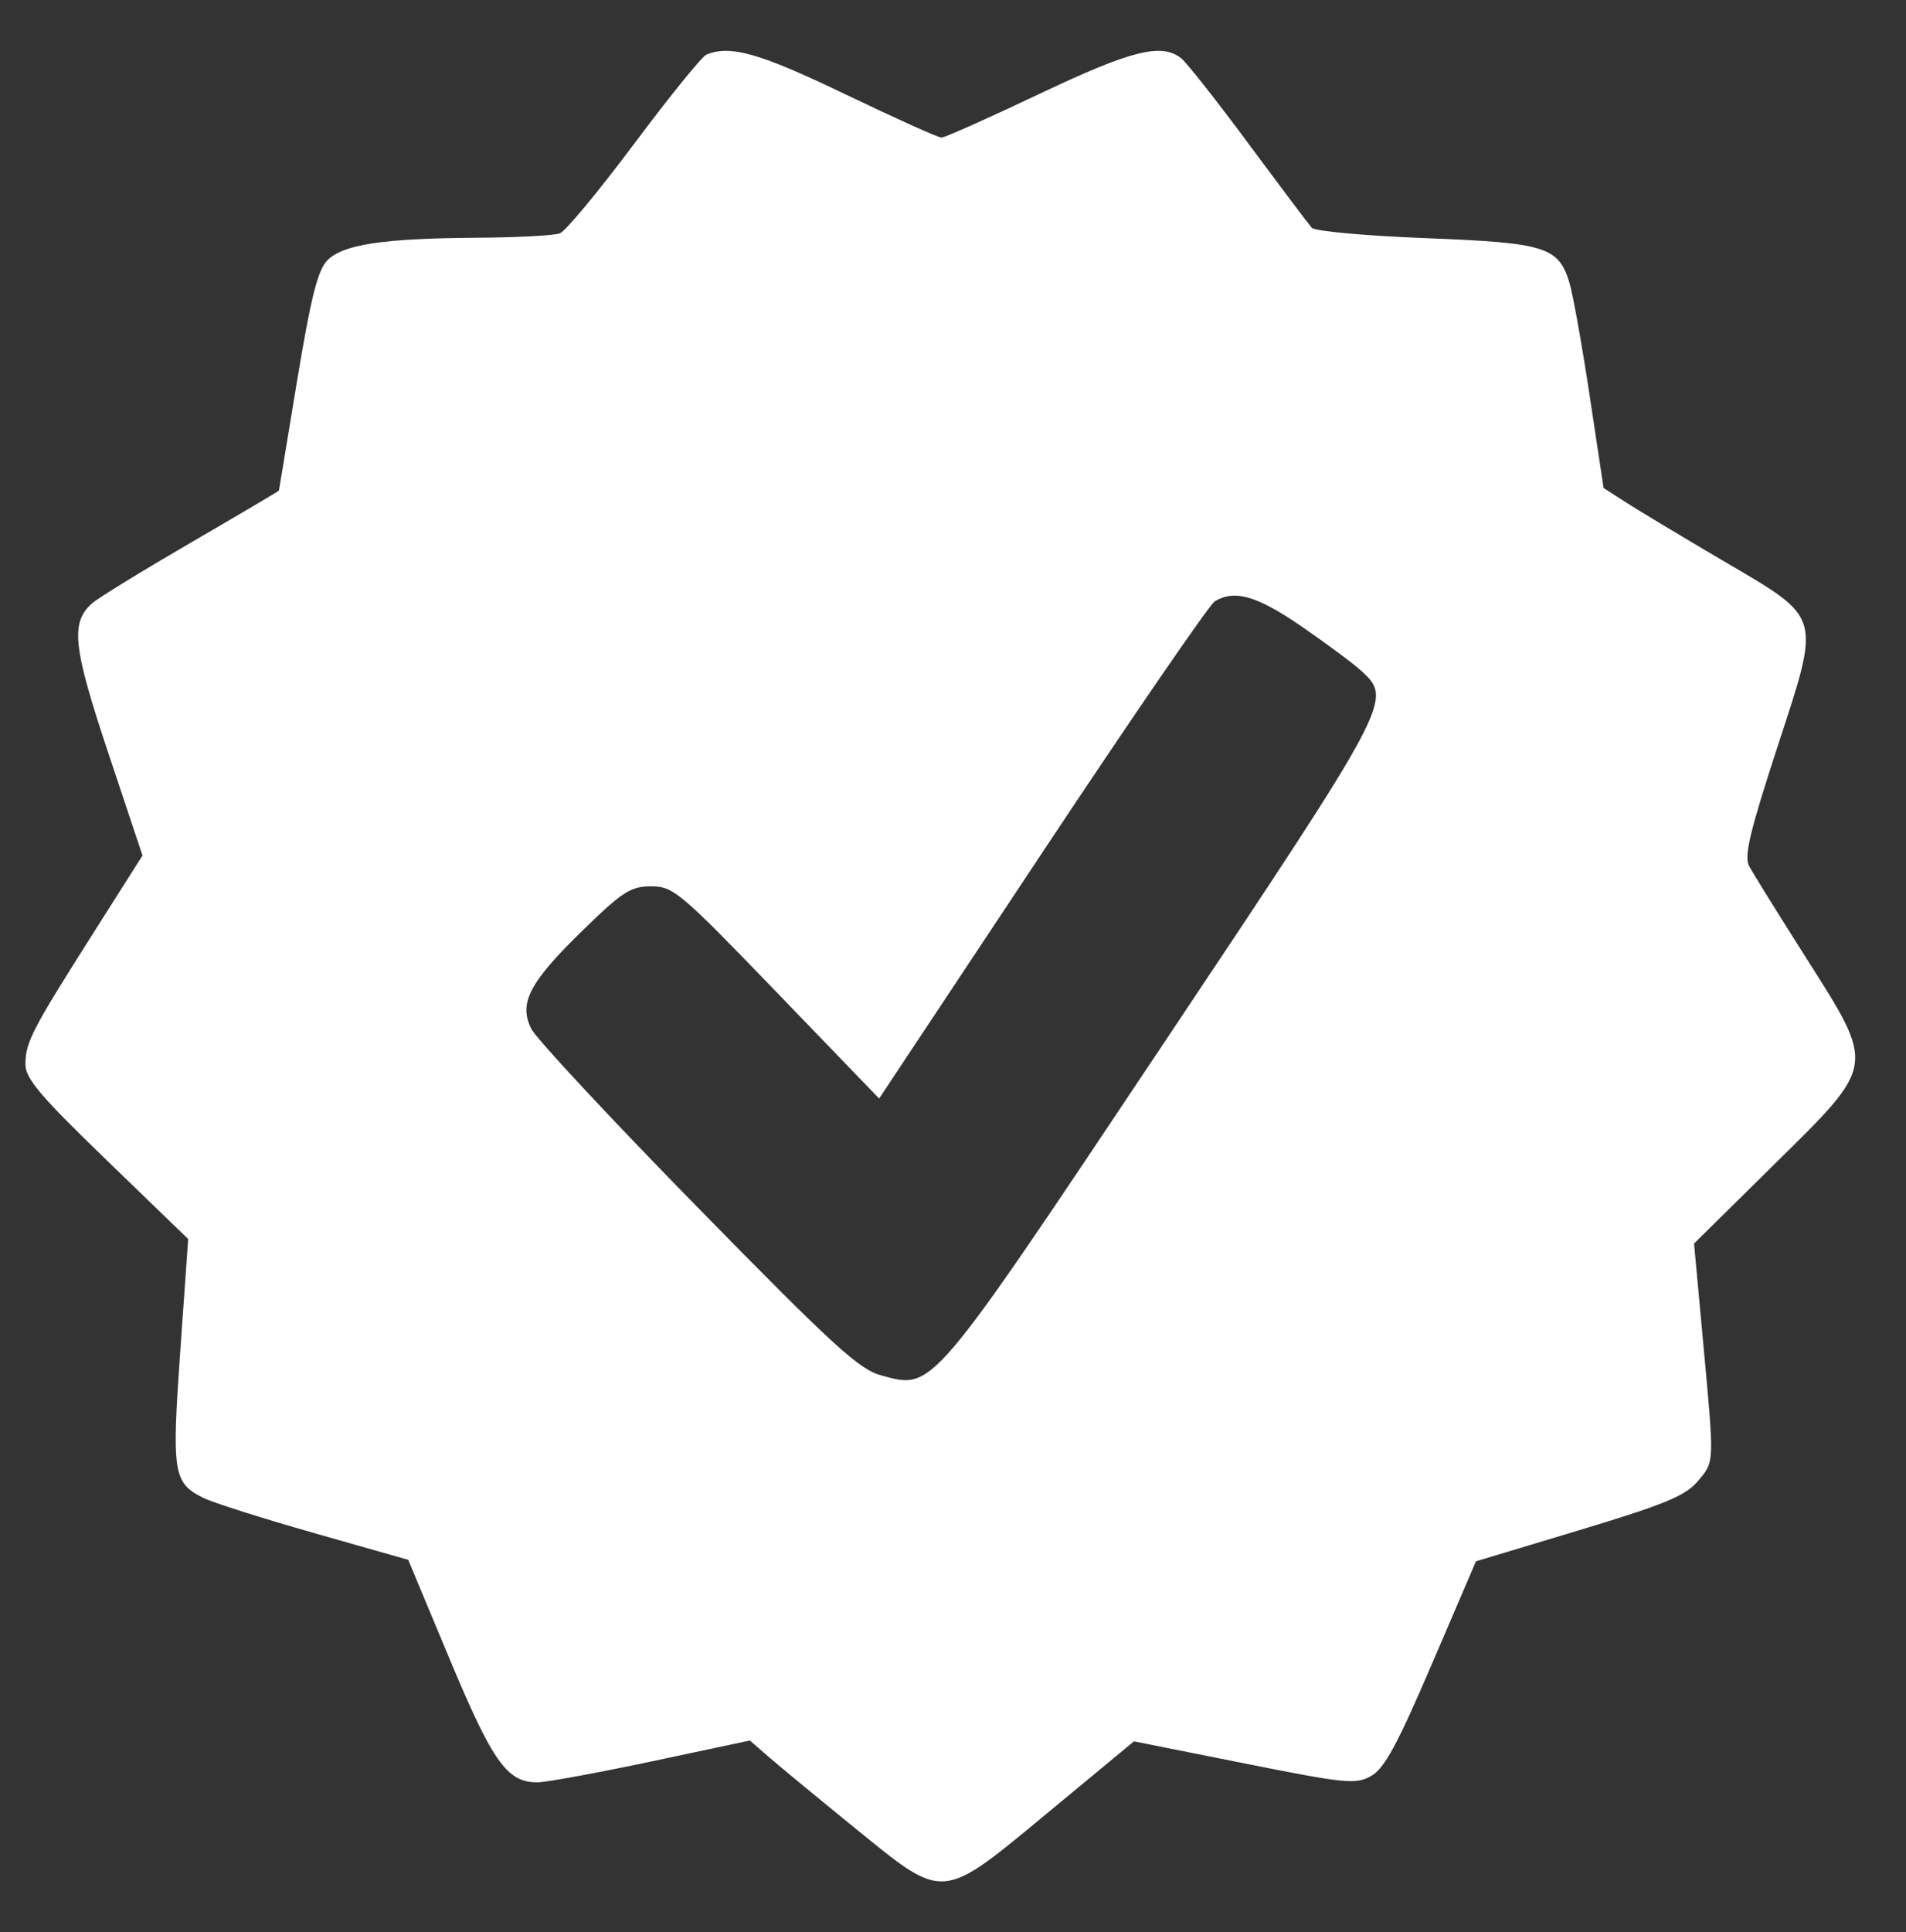 <?xml version="1.0" encoding="UTF-8"?>
<svg width="75px" height="76px" viewBox="0 0 75 76" version="1.1" xmlns="http://www.w3.org/2000/svg" xmlns:xlink="http://www.w3.org/1999/xlink">
    <rect x="0" y="0" width="75" height="76" fill="#333333" stroke="none"/>
    <!-- Generator: Sketch 63.1 (92452) - https://sketch.com -->
    <title>Motor.10</title>
    <desc>Created with Sketch.</desc>
    <g id="Motor.10" stroke="none" stroke-width="1" fill="none" fill-rule="evenodd">
        <path d="M27.798,2.147 C27.625,2.217 26.347,3.792 24.96,5.648 C23.572,7.503 22.256,9.091 22.034,9.177 C21.812,9.263 20.355,9.341 18.794,9.351 C15.094,9.374 13.506,9.612 12.887,10.235 C12.502,10.624 12.239,11.666 11.687,14.995 C11.299,17.34 10.979,19.274 10.977,19.294 C10.975,19.314 9.414,20.236 7.508,21.343 C5.603,22.451 3.854,23.525 3.623,23.73 C2.764,24.493 2.868,25.443 4.269,29.64 L5.607,33.65 L3.662,36.715 C1.265,40.492 1.006,40.991 1,41.853 C0.996,42.416 1.572,43.097 4.2,45.636 L7.405,48.733 L7.094,53.135 C6.754,57.95 6.813,58.323 8.002,58.917 C8.366,59.098 10.328,59.721 12.363,60.3 L16.063,61.352 L17.695,65.258 C19.393,69.322 19.96,70.116 21.157,70.103 C21.506,70.099 23.528,69.728 25.65,69.278 L29.507,68.459 L30.269,69.121 C30.688,69.484 32.208,70.738 33.647,71.906 C37.196,74.789 36.991,74.806 41.274,71.261 L44.621,68.491 L48.96,69.357 C52.96,70.156 53.35,70.194 53.957,69.852 C54.473,69.561 54.988,68.613 56.346,65.445 L58.078,61.41 L62.145,60.185 C65.478,59.181 66.318,58.835 66.796,58.272 C67.473,57.474 67.466,57.649 67.01,52.71 L66.66,48.911 L69.816,45.798 C73.847,41.822 73.82,42.008 71.029,37.612 C69.96,35.929 68.97,34.333 68.828,34.066 C68.624,33.681 68.848,32.731 69.918,29.451 C71.663,24.102 71.742,24.374 67.779,22.043 C66.155,21.088 64.438,20.056 63.963,19.75 L63.1,19.193 L62.55,15.549 C62.247,13.545 61.888,11.544 61.751,11.101 C61.318,9.706 60.807,9.549 56.09,9.367 C53.75,9.276 51.738,9.094 51.619,8.961 C51.501,8.829 50.381,7.341 49.132,5.657 C47.884,3.972 46.691,2.459 46.484,2.295 C45.703,1.679 44.522,1.975 40.895,3.696 C38.907,4.64 37.175,5.412 37.046,5.412 C36.917,5.412 35.203,4.64 33.237,3.696 C29.879,2.085 28.749,1.763 27.798,2.147 M47.805,23.647 C47.598,23.768 44.541,28.219 41.011,33.538 L34.593,43.208 L30.567,39.034 C26.756,35.083 26.493,34.861 25.625,34.861 C24.818,34.861 24.497,35.067 22.935,36.588 C20.832,38.635 20.405,39.447 20.902,40.46 C21.088,40.842 24.036,44.005 27.451,47.489 C32.81,52.956 33.801,53.862 34.686,54.101 C36.733,54.655 36.567,54.849 45.798,41.025 C54.763,27.6 54.8,27.531 53.582,26.399 C53.281,26.12 52.224,25.334 51.233,24.651 C49.467,23.436 48.597,23.181 47.805,23.647" id="Shape-Copy" fill="#FFFFFF"></path>
    </g>
</svg>